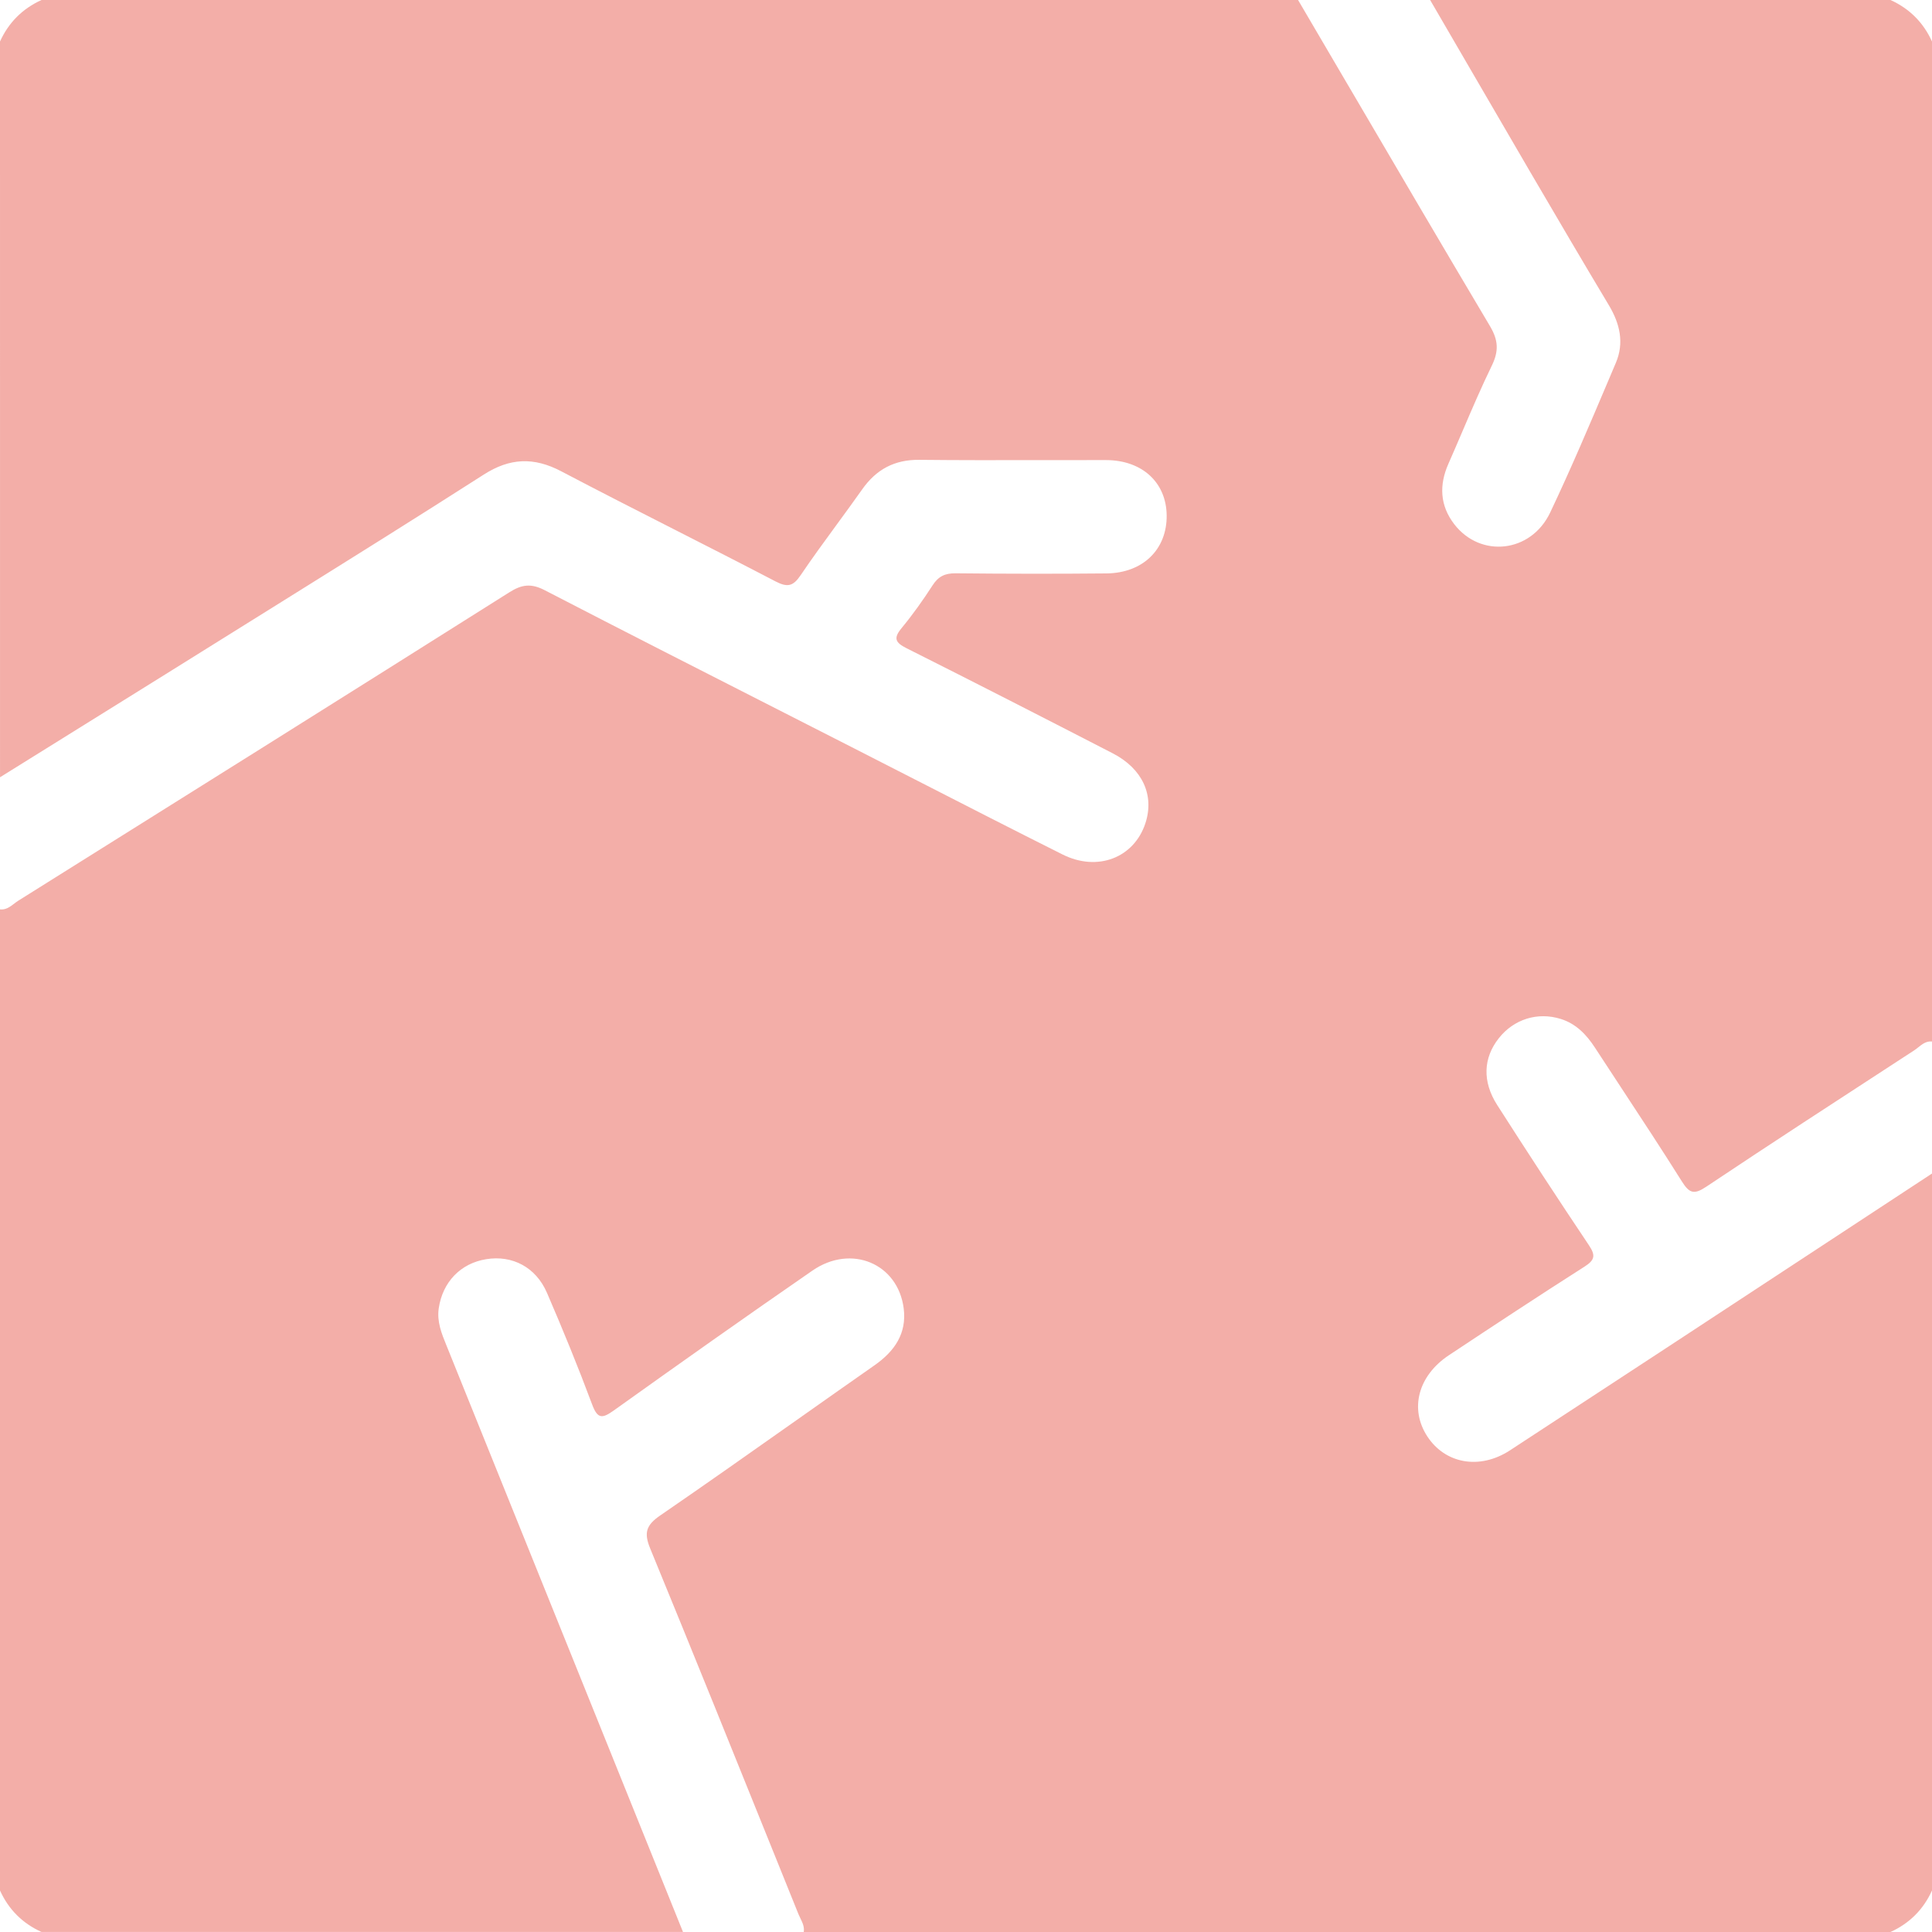 <?xml version="1.0" encoding="UTF-8"?> <svg xmlns="http://www.w3.org/2000/svg" width="120" height="120" viewBox="0 0 120 120" fill="none"><g clip-path="url(#clip0_7470_3805)"><path fill-rule="evenodd" clip-rule="evenodd" d="M120 117.422V72.891H119.998C117.814 74.324 115.63 75.758 113.447 77.193C106.899 81.494 100.352 85.795 93.792 90.08C91.896 91.32 89.752 90.909 88.648 89.21C87.541 87.511 88.078 85.446 89.993 84.176C92.787 82.322 95.588 80.477 98.414 78.675C99.059 78.265 99.115 77.977 98.691 77.344C96.759 74.463 94.863 71.557 92.993 68.634C92.058 67.174 92.13 65.714 93.084 64.498C94.022 63.3 95.51 62.834 96.956 63.293C97.898 63.593 98.534 64.259 99.059 65.062C99.596 65.887 100.137 66.71 100.678 67.533C101.957 69.479 103.236 71.425 104.475 73.397C104.941 74.14 105.244 74.198 105.973 73.713C109.975 71.041 114.011 68.416 118.045 65.792L118.048 65.79L118.882 65.248C118.971 65.19 119.057 65.121 119.143 65.053C119.39 64.856 119.64 64.656 120 64.688V2.578C119.463 1.397 118.603 0.537 117.422 0H88.828C89.552 1.244 90.276 2.489 91 3.734L91.002 3.738L91.004 3.742L91.005 3.744C92.354 6.064 93.703 8.386 95.058 10.704C96.673 13.463 98.29 16.221 99.933 18.963C100.615 20.105 100.891 21.293 100.366 22.53C100.211 22.895 100.056 23.261 99.902 23.626L99.899 23.633C98.732 26.384 97.565 29.137 96.284 31.835C95.091 34.348 91.95 34.676 90.321 32.552C89.433 31.395 89.379 30.124 89.965 28.802C90.264 28.126 90.555 27.445 90.846 26.765C91.429 25.404 92.011 24.043 92.658 22.713C93.103 21.802 93.063 21.127 92.545 20.255C89.581 15.268 86.646 10.264 83.712 5.26L83.711 5.259L83.71 5.258L83.709 5.256L83.708 5.255C82.681 3.503 81.654 1.751 80.625 0H2.578C1.397 0.537 0.537 1.397 0 2.578C0 17.812 0 33.047 0.002 48.277C1.76 47.181 3.519 46.087 5.278 44.993L5.283 44.989L5.29 44.986L5.291 44.985C8.59 42.932 11.89 40.879 15.185 38.819C15.971 38.329 16.756 37.839 17.542 37.349L17.543 37.348C21.72 34.742 25.895 32.137 30.04 29.482C31.662 28.441 33.152 28.376 34.856 29.271C37.211 30.509 39.583 31.716 41.955 32.923C44.028 33.978 46.1 35.032 48.162 36.108C48.907 36.497 49.259 36.424 49.73 35.726C50.45 34.661 51.21 33.623 51.97 32.584C52.5 31.86 53.03 31.135 53.548 30.401C54.424 29.156 55.554 28.544 57.105 28.561C59.558 28.588 62.011 28.583 64.463 28.579C65.876 28.576 67.288 28.574 68.7 28.577C70.938 28.582 72.438 29.962 72.464 32.006C72.49 34.116 70.995 35.594 68.726 35.616C65.602 35.646 62.48 35.641 59.355 35.609C58.697 35.602 58.284 35.798 57.926 36.354C57.333 37.27 56.698 38.168 56.004 39.007C55.484 39.635 55.596 39.905 56.304 40.261C60.586 42.41 64.852 44.594 69.11 46.788C70.964 47.742 71.712 49.395 71.144 51.129C70.444 53.273 68.177 54.166 65.995 53.072C62.977 51.56 59.972 50.022 56.967 48.484C55.672 47.821 54.377 47.158 53.081 46.498C51.623 45.754 50.164 45.012 48.705 44.269L48.691 44.262L48.689 44.261C43.732 41.738 38.774 39.215 33.834 36.659C32.991 36.223 32.412 36.298 31.638 36.788C21.484 43.197 11.307 49.572 1.131 55.947L1.13 55.948C1.042 56.003 0.958 56.067 0.874 56.132C0.62 56.326 0.362 56.523 0 56.484V117.422C0.537 118.603 1.397 119.463 2.578 119.998H42.422C39.996 113.984 37.572 107.97 35.147 101.957L35.111 101.868C32.674 95.824 30.237 89.781 27.799 83.737C27.777 83.681 27.754 83.626 27.731 83.57C27.43 82.832 27.129 82.093 27.251 81.263C27.49 79.627 28.608 78.469 30.195 78.211C31.816 77.946 33.284 78.701 33.975 80.304C34.962 82.589 35.906 84.895 36.776 87.227C37.116 88.144 37.404 88.12 38.126 87.605C42.22 84.68 46.327 81.773 50.466 78.916C52.873 77.257 55.772 78.478 56.13 81.263C56.33 82.819 55.566 83.927 54.321 84.799C52.703 85.93 51.09 87.068 49.477 88.206C46.66 90.193 43.844 92.179 41.004 94.13C40.13 94.73 39.984 95.206 40.385 96.18C43.091 102.761 45.75 109.357 48.41 115.954L48.41 115.955C48.806 116.935 49.201 117.916 49.596 118.896C49.631 118.982 49.672 119.067 49.714 119.152C49.843 119.416 49.973 119.683 49.922 120H117.422C118.603 119.463 119.463 118.603 120 117.422Z" fill="#F3AEA8"></path></g><defs><clipPath id="clip0_7470_3805"><rect width="120" height="120" fill="white"></rect></clipPath></defs></svg> 
